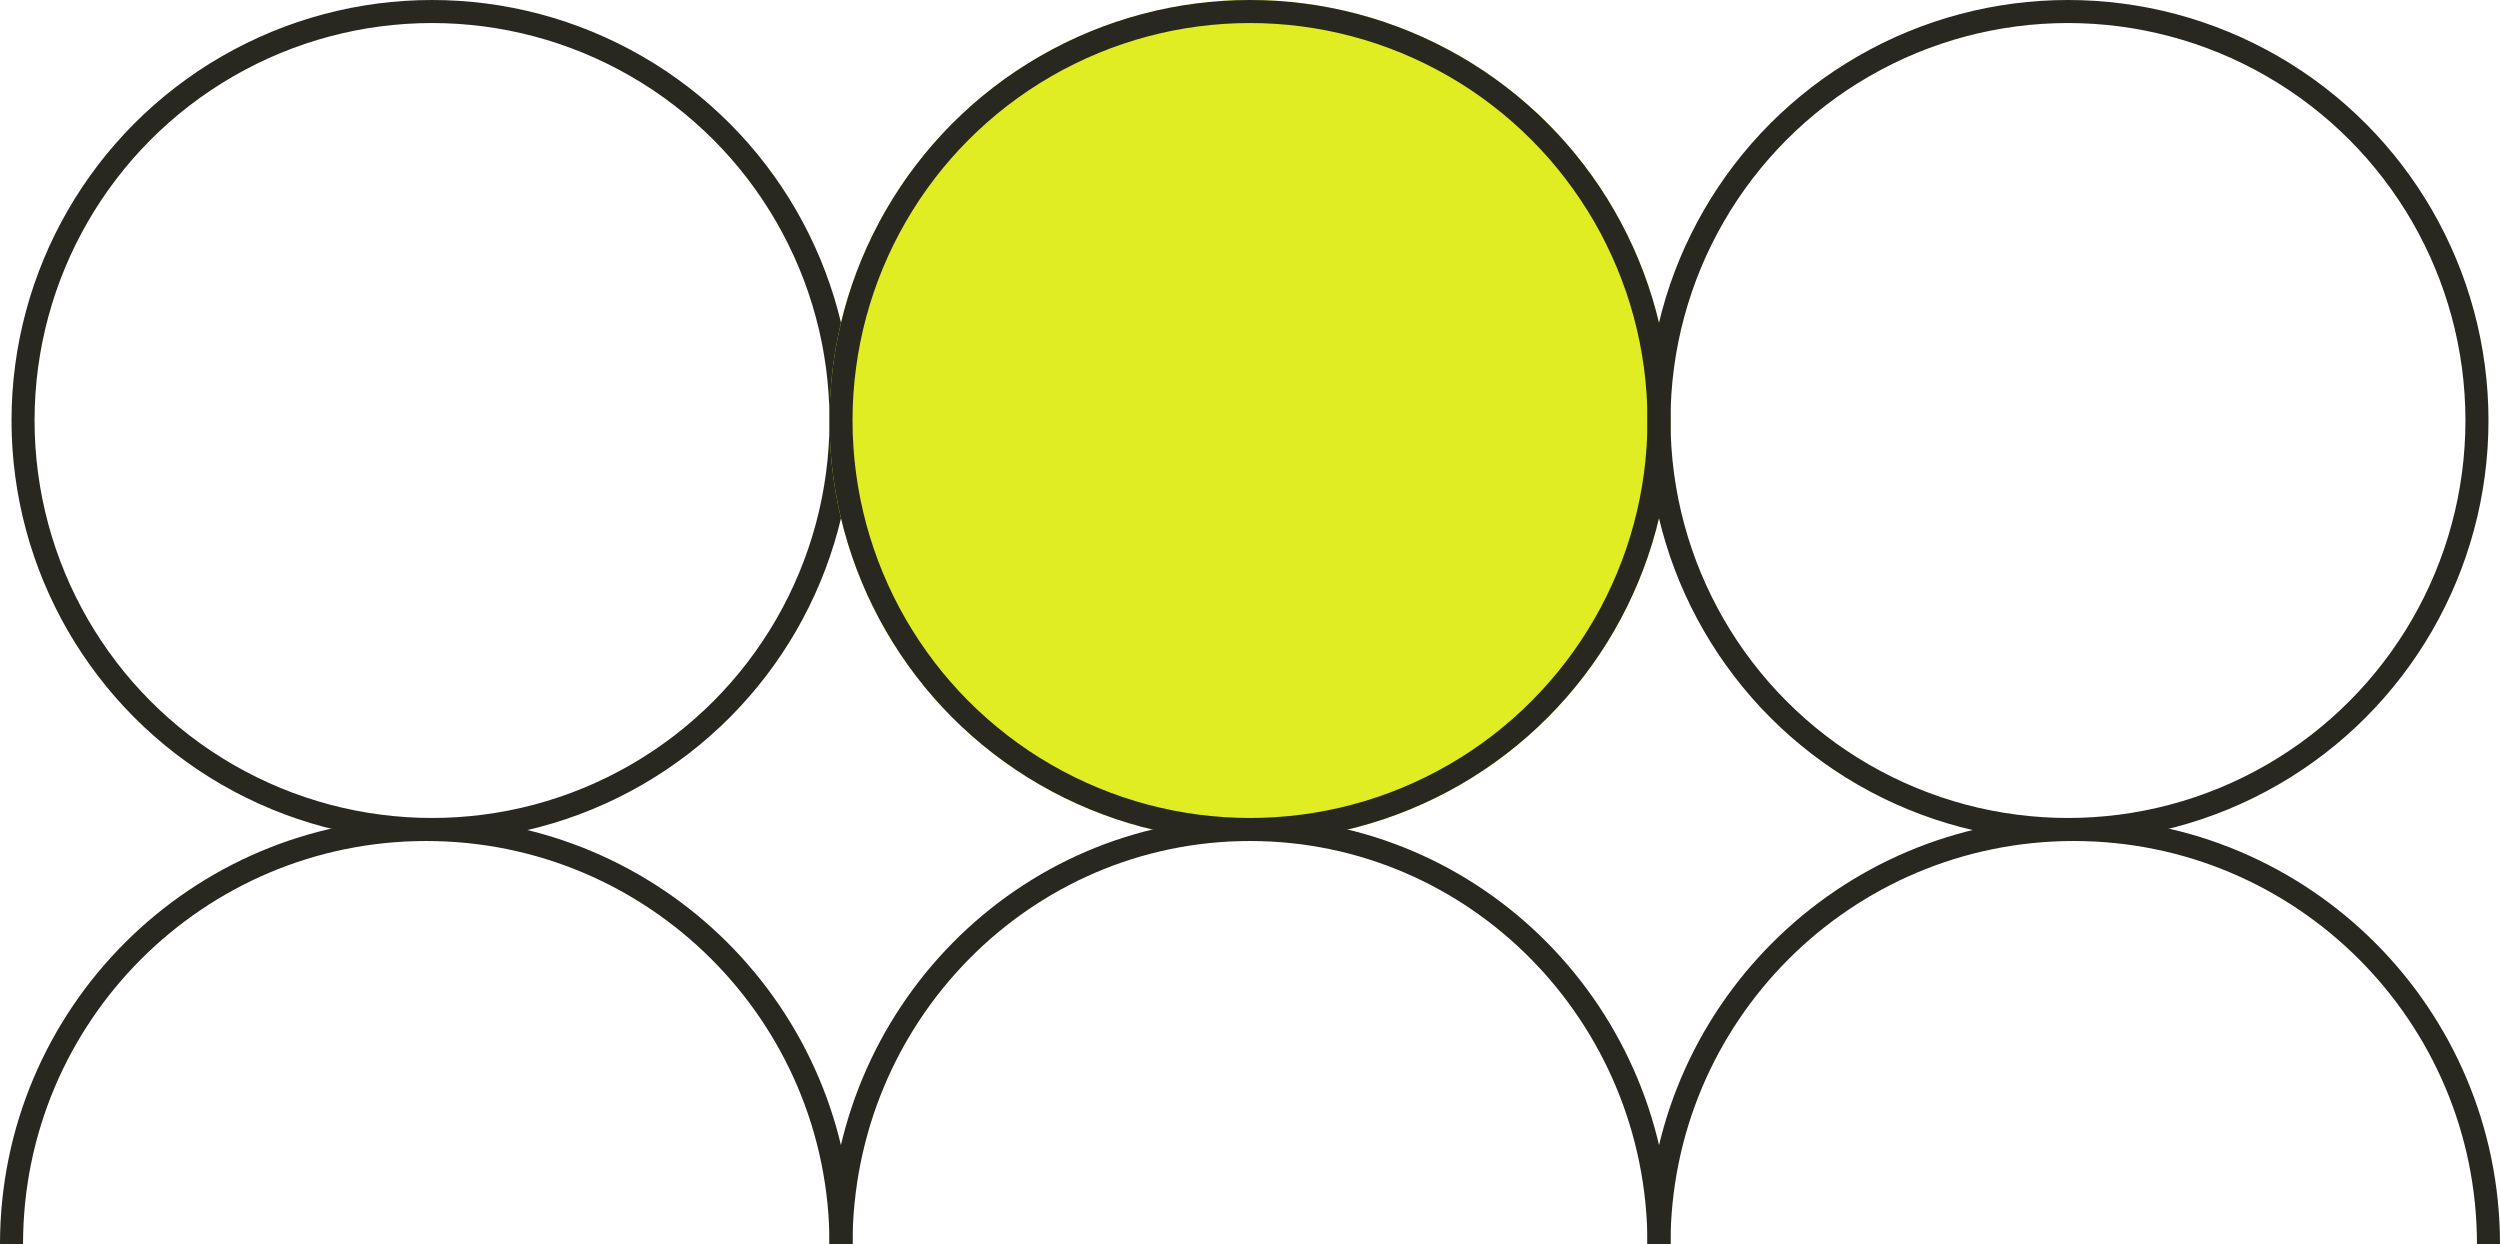 <?xml version="1.0" encoding="UTF-8"?> <svg xmlns="http://www.w3.org/2000/svg" width="217" height="108" viewBox="0 0 217 108" fill="none"> <circle cx="37.5" cy="36.5" r="35.5" stroke="#282821" stroke-width="2"></circle> <path d="M73 108C73 88.118 56.882 72 37 72C17.118 72 1 88.118 1 108" stroke="#282821" stroke-width="2"></path> <circle cx="108.5" cy="36.5" r="36.5" fill="#DFED22"></circle> <circle cx="108.5" cy="36.5" r="35.5" stroke="#282821" stroke-width="2"></circle> <path d="M144 108C144 88.118 128.106 72 108.5 72C88.894 72 73 88.118 73 108" stroke="#282821" stroke-width="2"></path> <circle cx="179.5" cy="36.5" r="35.5" stroke="#282821" stroke-width="2"></circle> <path d="M216 108C216 88.118 199.882 72 180 72C160.118 72 144 88.118 144 108" stroke="#282821" stroke-width="2"></path> </svg> 